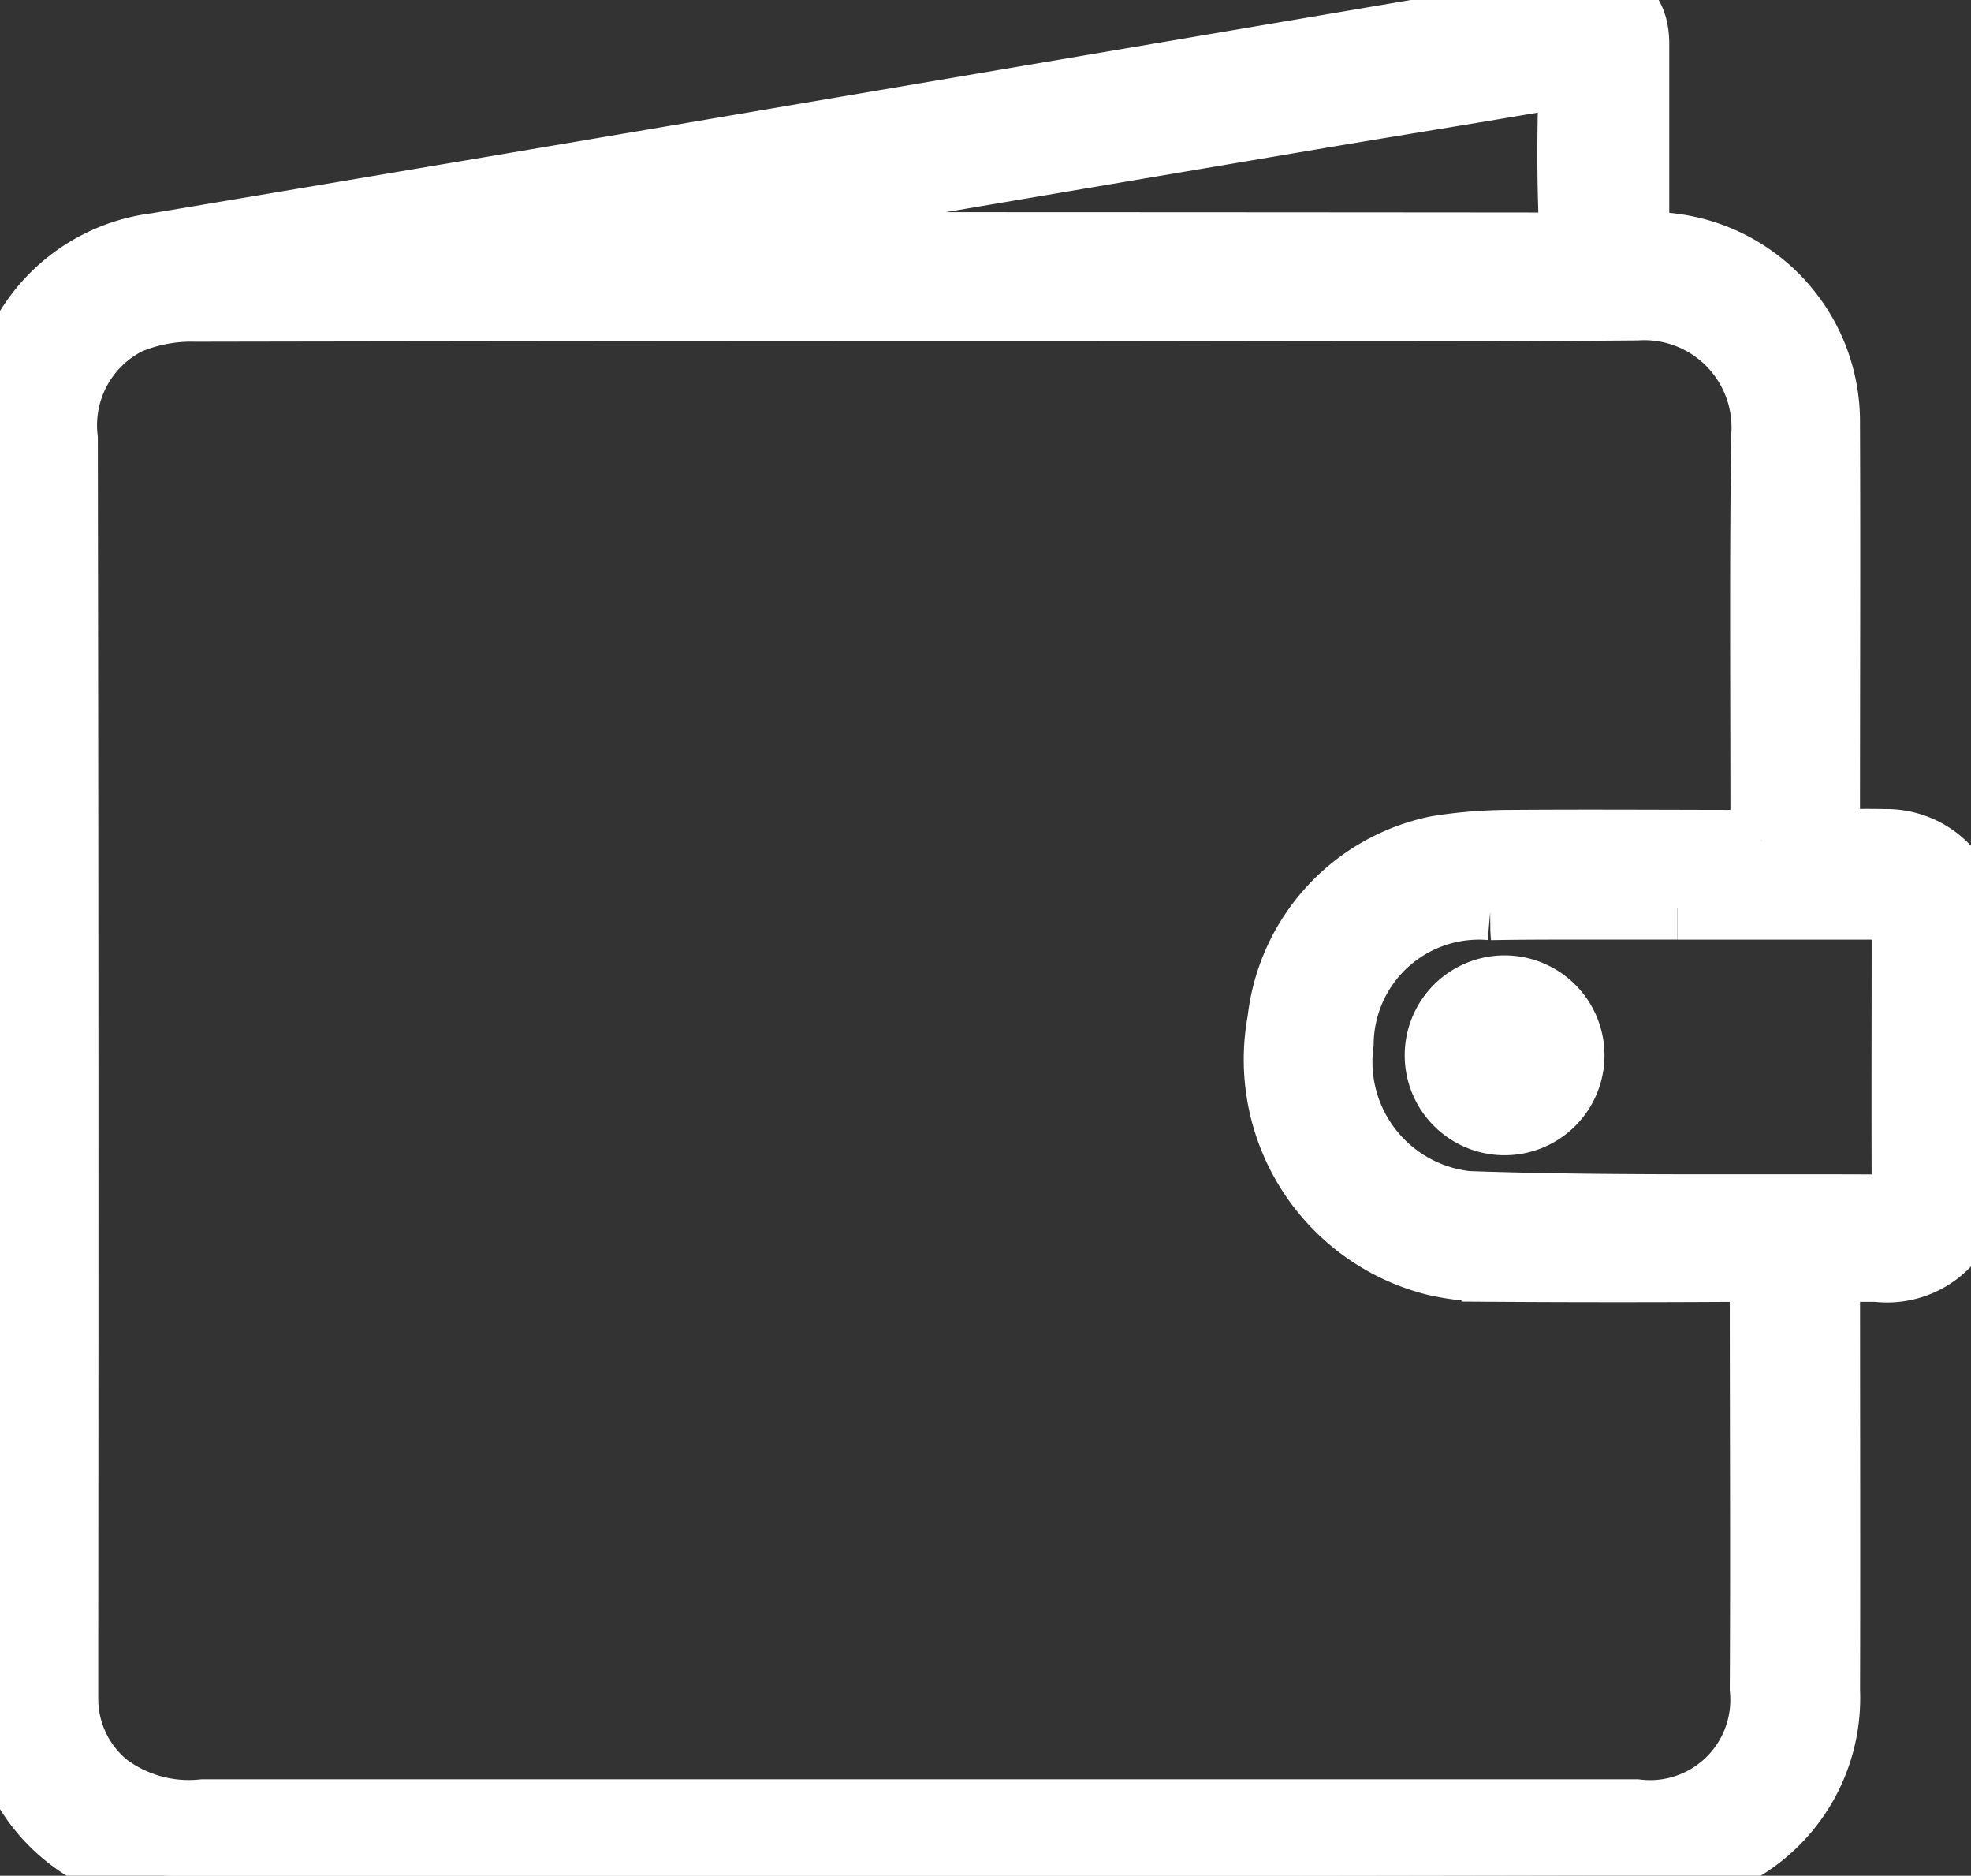 <svg id="Group_23463" data-name="Group 23463" xmlns="http://www.w3.org/2000/svg" xmlns:xlink="http://www.w3.org/1999/xlink" width="31.621" height="30.086" viewBox="0 0 31.621 30.086">
  <rect x="0" y="0" width="31.621" height="30.086" fill="#333333" stroke="none"/>
  <defs>
    <clipPath id="clip-path">
      <rect id="Rectangle_10160" data-name="Rectangle 10160" width="31.621" height="30.087" fill="#fff" stroke="#fff" stroke-width="1"/>
    </clipPath>
  </defs>
  <g id="Group_23462" data-name="Group 23462" clip-path="url(#clip-path)">
    <path id="Path_39786" data-name="Path 39786" d="M29.342,13.477c.333,0,.615-.006.9,0A1.359,1.359,0,0,1,31.62,14.9q0,1.987,0,3.974a1.354,1.354,0,0,1-1.509,1.507h-.77v.351c0,2.128.006,4.256,0,6.384a2.84,2.84,0,0,1-2.766,2.96q-11.9.026-23.807.01A2.826,2.826,0,0,1,0,27.146Q.005,18.058.011,8.97c0-.695,0-1.39-.006-2.084a2.853,2.853,0,0,1,2.5-2.97q5.356-.9,10.712-1.811Q19.375,1.061,25.531.015c.473-.08.747.166.749.685,0,.945,0,1.889,0,2.834,0,.106,0,.213,0,.345.207.016.389.02.567.046A2.862,2.862,0,0,1,29.34,6.8c.009,2.1,0,4.191,0,6.287Zm-1.081,0c0-.188,0-.338,0-.488,0-2-.016-4,.013-5.992A1.9,1.9,0,0,0,26.26,4.96c-3.343.028-6.687.008-10.03.009q-6.545,0-13.091.012a2.58,2.58,0,0,0-1.07.2,1.834,1.834,0,0,0-1,1.852q.016,9.608.007,19.217c0,.337,0,.673,0,1.01a1.767,1.767,0,0,0,.654,1.361,2.174,2.174,0,0,0,1.53.418q11.5,0,22.991,0a1.787,1.787,0,0,0,2-1.95c.012-2.139,0-4.277,0-6.416,0-.232-.08-.294-.3-.293q-2,.013-4.005,0a3.929,3.929,0,0,1-.934-.1,3.388,3.388,0,0,1-2.5-3.911,3.2,3.2,0,0,1,2.541-2.784,7.3,7.3,0,0,1,1.133-.094c1.345-.011,2.69,0,4.072,0m-1.347,1.08c-.5,0-1,0-1.5,0s-1,0-1.5.009a2.188,2.188,0,0,0-2.373,2.154,2.263,2.263,0,0,0,2.005,2.549c2.209.077,4.422.043,6.634.055.263,0,.351-.139.35-.393-.005-1.313,0-2.625,0-3.937,0-.395-.054-.435-.467-.436H26.914M9.585,3.833c0,.023,0,.046.007.07h2.076q6.558,0,13.116.006c.3,0,.416-.071.4-.394-.026-.661-.024-1.324-.007-1.985.007-.272-.086-.3-.326-.262-1.259.218-2.522.417-3.782.63Q16.138,2.731,11.2,3.57c-.539.091-1.08.176-1.62.263" transform="translate(0 0)" fill="#fff" stroke="#fff" stroke-width="1"/>
    <path id="Path_39787" data-name="Path 39787" d="M90.3,61.646a1.1,1.1,0,1,1-2.205-.014,1.1,1.1,0,0,1,2.205.014" transform="translate(-65.059 -44.712)" fill="#fff" stroke="#fff" stroke-width="1"/>
  </g>
</svg>

